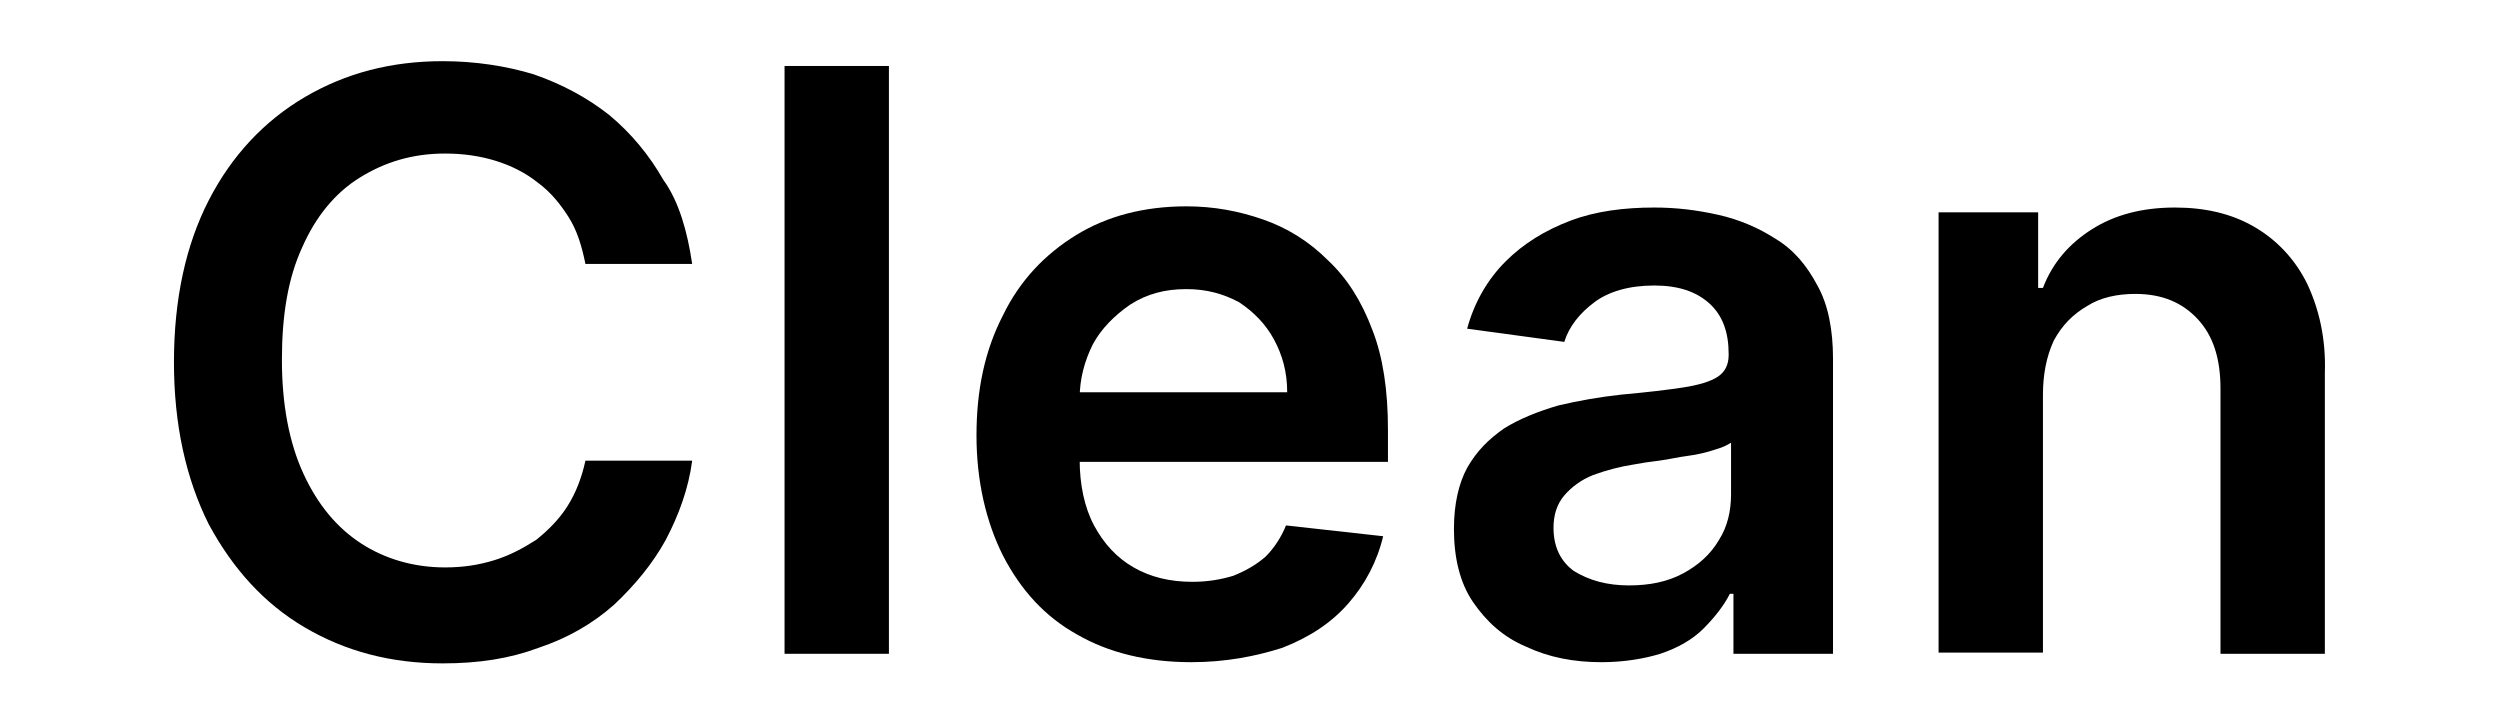 <?xml version="1.0" encoding="utf-8"?>
<!-- Generator: Adobe Illustrator 26.0.3, SVG Export Plug-In . SVG Version: 6.00 Build 0)  -->
<svg version="1.1" id="Layer_1" xmlns="http://www.w3.org/2000/svg" xmlns:xlink="http://www.w3.org/1999/xlink" x="0px" y="0px"
	 viewBox="0 0 208.4 60" style="enable-background:new 0 0 208.4 60;" xml:space="preserve">
<g>
	<path d="M57.7,22h-8.9c-0.3-1.5-0.7-2.8-1.4-3.9c-0.7-1.1-1.5-2.1-2.6-2.9c-1-0.8-2.2-1.4-3.5-1.8c-1.3-0.4-2.7-0.6-4.2-0.6
		c-2.7,0-5,0.7-7.1,2c-2.1,1.3-3.7,3.3-4.8,5.8c-1.2,2.6-1.7,5.7-1.7,9.4c0,3.7,0.6,6.9,1.8,9.5c1.2,2.6,2.8,4.5,4.8,5.8
		c2,1.3,4.4,2,7,2c1.5,0,2.8-0.2,4.1-0.6c1.3-0.4,2.4-1,3.5-1.7c1-0.8,1.9-1.7,2.6-2.8c0.7-1.1,1.2-2.4,1.5-3.8l8.9,0
		c-0.3,2.3-1.1,4.5-2.2,6.6c-1.1,2-2.6,3.8-4.3,5.4c-1.8,1.6-3.9,2.8-6.3,3.6c-2.4,0.9-5,1.3-8,1.3c-4.3,0-8.1-1-11.5-3
		c-3.4-2-6-4.9-8-8.6c-1.9-3.8-2.9-8.3-2.9-13.5c0-5.3,1-9.8,2.9-13.5s4.6-6.6,8-8.6c3.4-2,7.2-3,11.5-3c2.7,0,5.3,0.4,7.6,1.1
		c2.3,0.8,4.4,1.9,6.3,3.4c1.8,1.5,3.3,3.3,4.5,5.4C56.6,16.8,57.3,19.3,57.7,22z"/>
	<path d="M74.1,5.5v49h-8.7v-49H74.1z"/>
	<path d="M99.3,55.2c-3.7,0-6.9-0.8-9.5-2.3c-2.7-1.5-4.7-3.7-6.2-6.6c-1.4-2.8-2.2-6.2-2.2-10c0-3.8,0.7-7.1,2.2-10
		c1.4-2.9,3.5-5.1,6.1-6.7c2.6-1.6,5.7-2.4,9.2-2.4c2.3,0,4.4,0.4,6.4,1.1c2,0.7,3.8,1.8,5.4,3.4c1.6,1.5,2.8,3.4,3.7,5.8
		c0.9,2.3,1.3,5.1,1.3,8.3v2.7H85.5v-5.8h21.8c0-1.7-0.4-3.1-1.1-4.4c-0.7-1.3-1.7-2.3-2.9-3.1c-1.3-0.7-2.7-1.1-4.4-1.1
		c-1.8,0-3.3,0.4-4.7,1.3c-1.3,0.9-2.4,2-3.1,3.3c-0.7,1.4-1.1,2.9-1.1,4.5v5.1c0,2.1,0.4,4,1.2,5.5c0.8,1.5,1.9,2.7,3.3,3.5
		c1.4,0.8,3,1.2,4.9,1.2c1.3,0,2.4-0.2,3.4-0.5c1-0.4,1.9-0.9,2.7-1.6c0.7-0.7,1.3-1.6,1.7-2.6l8.1,0.9c-0.5,2.1-1.5,4-2.9,5.6
		c-1.4,1.6-3.2,2.8-5.5,3.7C104.7,54.7,102.2,55.2,99.3,55.2z"/>
	<path d="M133.5,55.2c-2.3,0-4.4-0.4-6.3-1.3c-1.9-0.8-3.3-2.1-4.4-3.7c-1.1-1.6-1.6-3.7-1.6-6.1c0-2.1,0.4-3.8,1.1-5.1
		c0.8-1.4,1.8-2.4,3.1-3.3c1.3-0.8,2.8-1.4,4.5-1.9c1.7-0.4,3.4-0.7,5.2-0.9c2.2-0.2,3.9-0.4,5.2-0.6c1.3-0.2,2.3-0.5,2.9-0.9
		c0.6-0.4,0.9-1,0.9-1.8v-0.1c0-1.8-0.5-3.2-1.6-4.2c-1.1-1-2.6-1.5-4.6-1.5c-2.1,0-3.8,0.5-5,1.4c-1.2,0.9-2.1,2-2.5,3.3l-8.1-1.1
		c0.6-2.2,1.7-4.1,3.2-5.6c1.5-1.5,3.3-2.6,5.4-3.4c2.1-0.8,4.5-1.1,7-1.1c1.8,0,3.5,0.2,5.3,0.6c1.8,0.4,3.4,1.1,4.8,2
		c1.5,0.9,2.6,2.2,3.5,3.9c0.9,1.6,1.3,3.7,1.3,6.1v24.6h-8.3v-5h-0.3c-0.5,1-1.3,2-2.2,2.9c-0.9,0.9-2.1,1.6-3.6,2.1
		C137.1,54.9,135.4,55.2,133.5,55.2z M135.8,48.8c1.7,0,3.2-0.3,4.5-1c1.3-0.7,2.3-1.6,3-2.8c0.7-1.1,1-2.4,1-3.8v-4.3
		c-0.3,0.2-0.7,0.4-1.4,0.6c-0.6,0.2-1.4,0.4-2.2,0.5c-0.8,0.1-1.6,0.3-2.4,0.4c-0.8,0.1-1.5,0.2-2,0.3c-1.3,0.2-2.4,0.5-3.5,0.9
		c-1,0.4-1.8,1-2.4,1.7s-0.9,1.6-0.9,2.7c0,1.6,0.6,2.8,1.7,3.6C132.5,48.4,134,48.8,135.8,48.8z"/>
	<path d="M170.3,32.9v21.5h-8.7V17.7h8.3V24h0.4c0.8-2.1,2.2-3.7,4.1-4.9c1.9-1.2,4.2-1.8,6.9-1.8c2.5,0,4.7,0.5,6.6,1.6
		c1.9,1.1,3.4,2.7,4.4,4.7c1,2.1,1.6,4.6,1.5,7.5v23.4h-8.7V32.4c0-2.5-0.6-4.4-1.9-5.8c-1.3-1.4-3-2.1-5.2-2.1c-1.5,0-2.9,0.3-4,1
		c-1.2,0.7-2.1,1.6-2.8,2.9C170.6,29.7,170.3,31.2,170.3,32.9z"/>
</g>
</svg>
